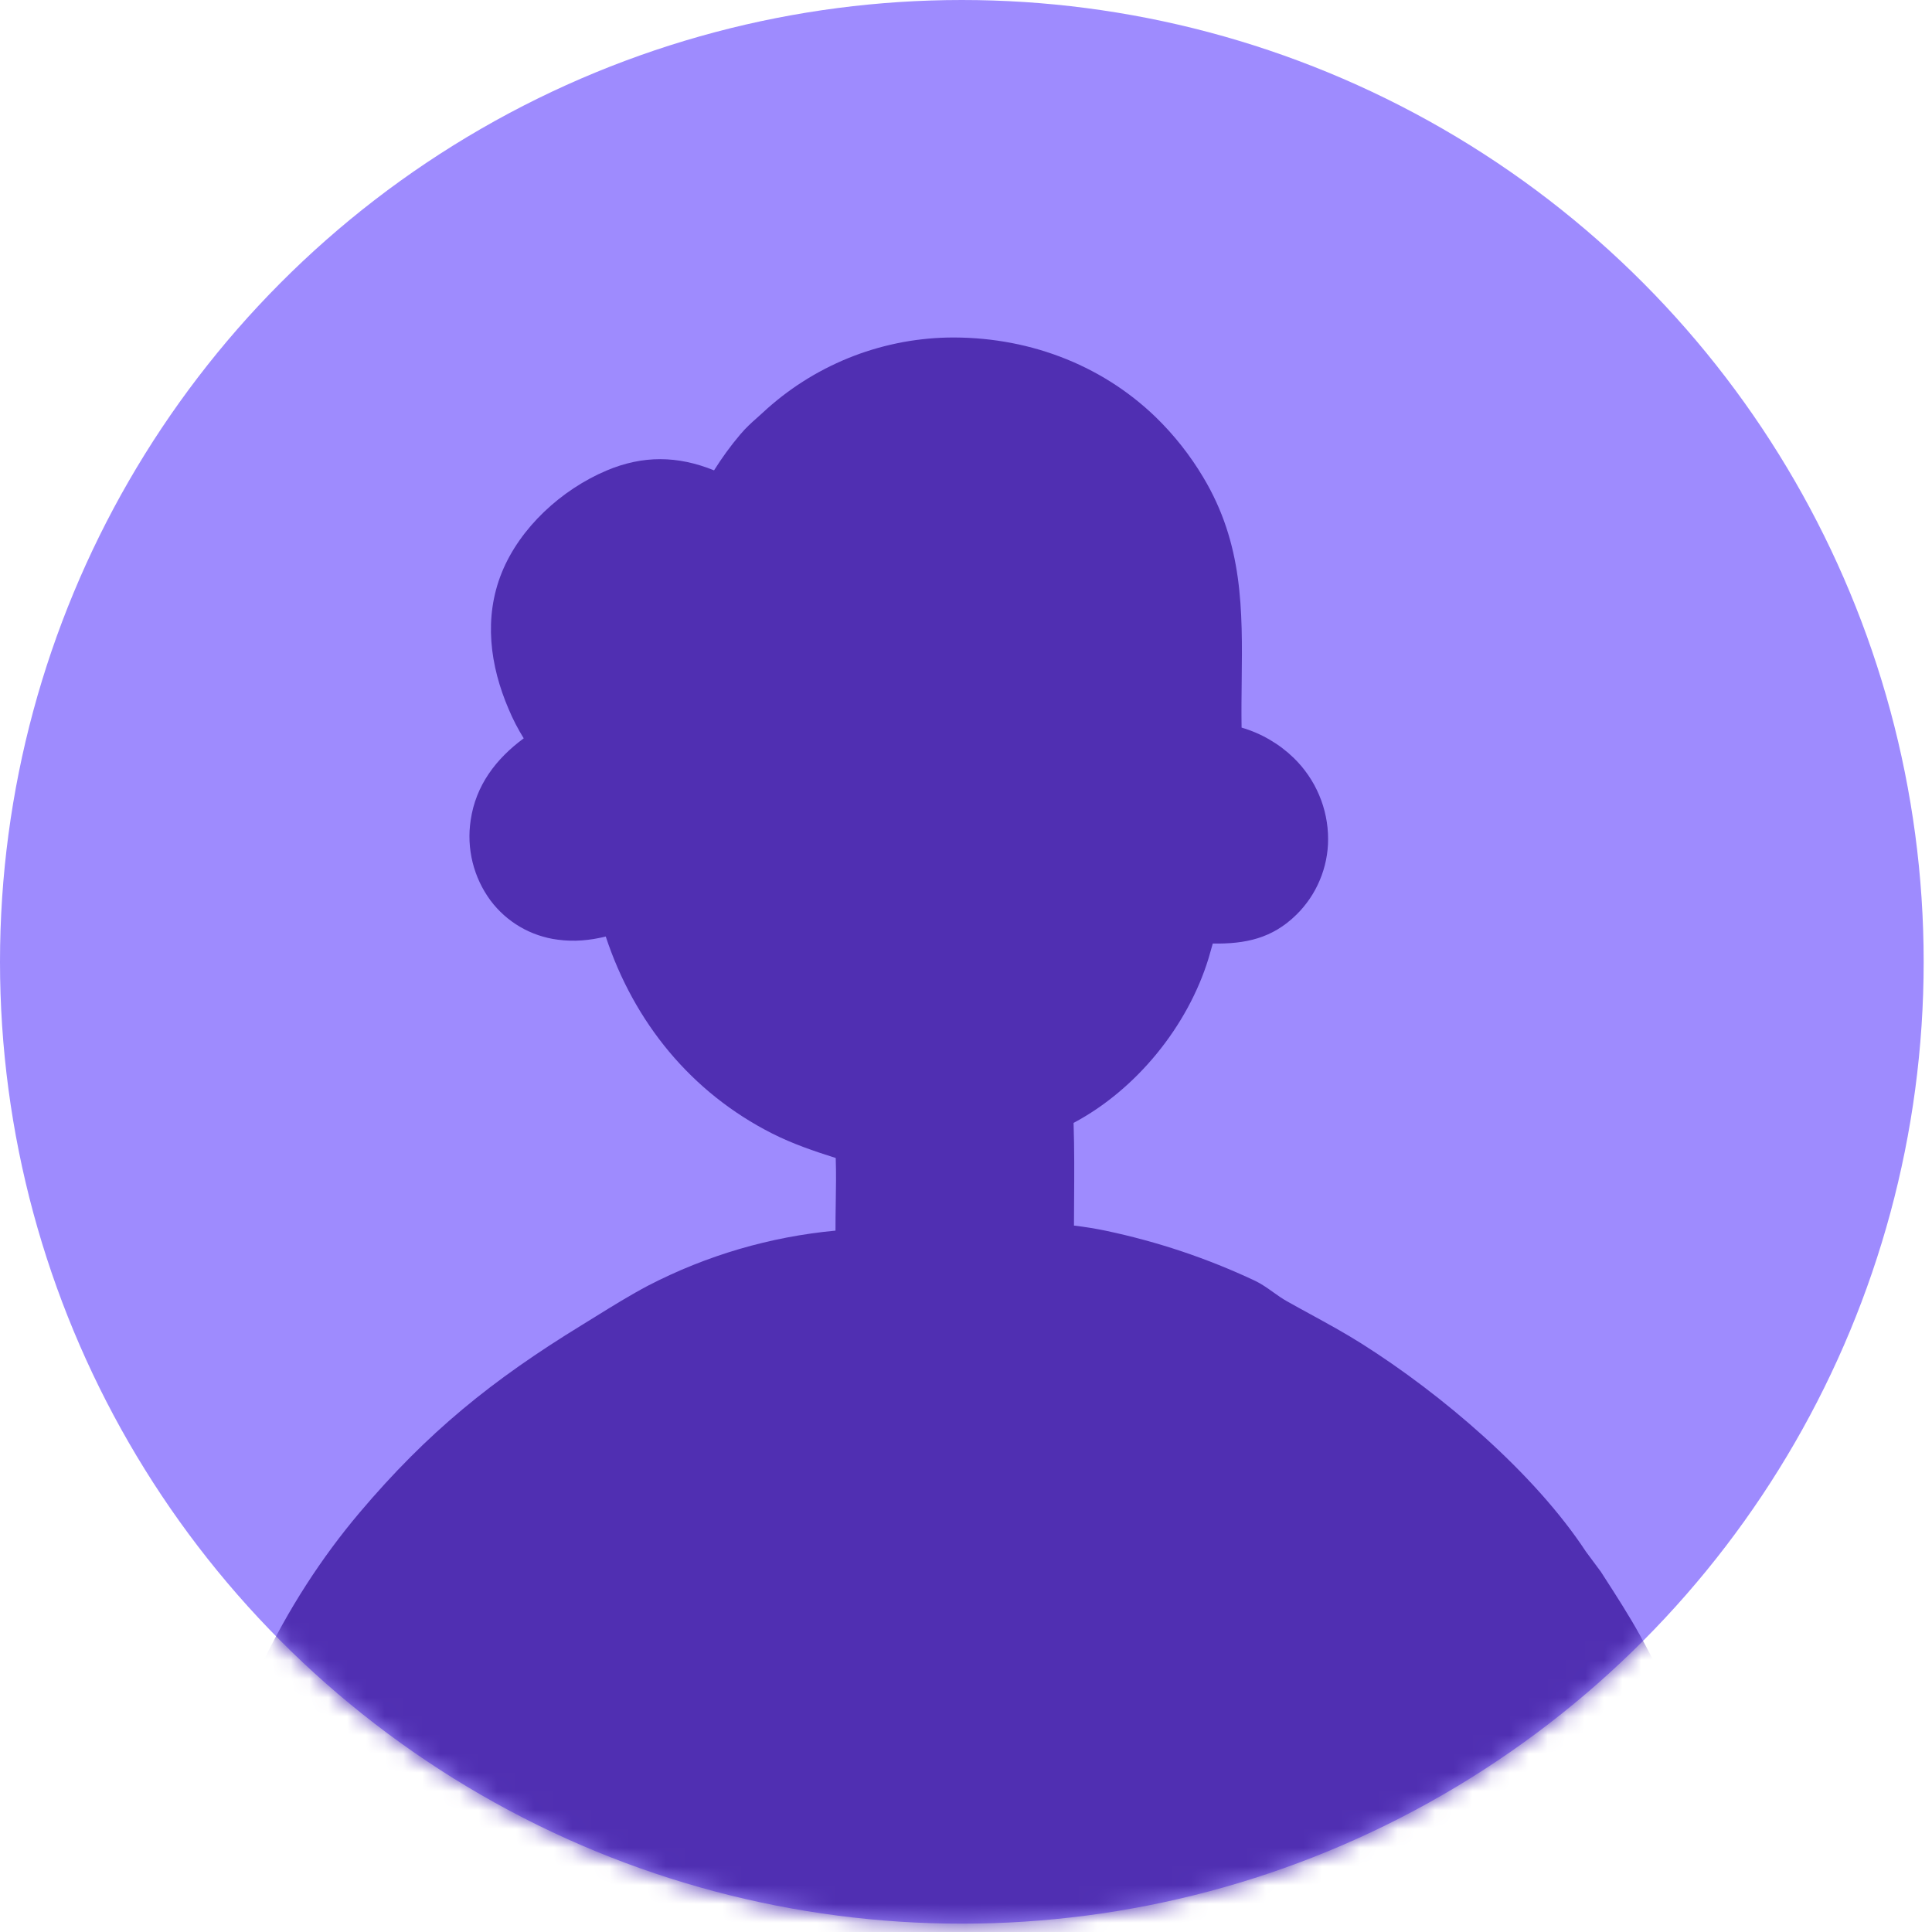 <?xml version="1.0" encoding="UTF-8"?> <svg xmlns="http://www.w3.org/2000/svg" width="103" height="103" viewBox="0 0 103 103" fill="none"><circle cx="51.278" cy="51.278" r="51.278" fill="#9E8BFE"></circle><mask id="mask0_123_558" style="mask-type:alpha" maskUnits="userSpaceOnUse" x="0" y="0" width="103" height="103"><circle cx="51.278" cy="51.278" r="51.278" fill="#8975EA"></circle></mask><g mask="url(#mask0_123_558)"><path fill-rule="evenodd" clip-rule="evenodd" d="M40.658 22.006C40.74 21.929 40.824 21.853 40.909 21.777C40.993 21.702 41.078 21.628 41.165 21.555C41.251 21.481 41.338 21.409 41.426 21.338C41.514 21.266 41.602 21.196 41.691 21.127C41.781 21.057 41.871 20.989 41.962 20.922C42.053 20.854 42.145 20.788 42.237 20.723C42.33 20.658 42.423 20.594 42.517 20.53C42.611 20.467 42.706 20.405 42.801 20.345C42.896 20.284 42.992 20.224 43.089 20.165C43.186 20.106 43.283 20.049 43.381 19.992C43.479 19.935 43.578 19.88 43.677 19.826C43.776 19.771 43.876 19.718 43.977 19.666C44.077 19.614 44.178 19.563 44.28 19.514C44.382 19.464 44.484 19.415 44.587 19.368C44.689 19.32 44.792 19.274 44.896 19.229C45 19.184 45.104 19.14 45.209 19.097C45.314 19.055 45.419 19.013 45.525 18.973C45.631 18.933 45.737 18.893 45.843 18.855C45.95 18.817 46.057 18.781 46.164 18.745C46.272 18.71 46.38 18.676 46.488 18.643C46.596 18.61 46.705 18.578 46.814 18.547C46.923 18.517 47.032 18.487 47.142 18.459C47.251 18.431 47.361 18.404 47.471 18.379C47.582 18.353 47.692 18.329 47.803 18.306C47.914 18.283 48.025 18.261 48.136 18.24C48.247 18.22 48.359 18.2 48.471 18.182C48.582 18.164 48.694 18.148 48.806 18.132C48.918 18.117 49.031 18.102 49.143 18.09C49.255 18.077 49.368 18.065 49.481 18.055C49.593 18.044 49.706 18.035 49.819 18.027C49.932 18.019 50.045 18.013 50.158 18.008C50.271 18.002 50.384 17.998 50.497 17.996C54.637 17.916 58.635 19.353 61.627 22.25C61.871 22.488 62.107 22.733 62.335 22.986C62.562 23.239 62.781 23.499 62.992 23.766C63.203 24.033 63.404 24.307 63.597 24.587C63.79 24.868 63.974 25.154 64.148 25.447C66.279 29.003 66.24 32.513 66.198 36.295V36.296V36.296V36.296V36.296V36.297V36.297V36.297V36.297V36.298V36.298V36.298V36.299C66.189 37.115 66.179 37.944 66.192 38.79C66.322 38.828 66.451 38.87 66.579 38.916C66.707 38.962 66.833 39.011 66.958 39.065C67.082 39.119 67.206 39.176 67.327 39.237C67.448 39.298 67.567 39.363 67.685 39.432C67.802 39.5 67.917 39.572 68.03 39.647C68.143 39.722 68.254 39.801 68.362 39.883C68.47 39.966 68.576 40.051 68.679 40.139C68.782 40.228 68.882 40.32 68.979 40.414C69.051 40.484 69.121 40.556 69.189 40.63C69.258 40.703 69.324 40.779 69.389 40.855C69.453 40.932 69.516 41.011 69.576 41.09C69.637 41.17 69.696 41.252 69.752 41.335C69.809 41.418 69.864 41.502 69.916 41.588C69.968 41.673 70.019 41.76 70.067 41.848C70.115 41.936 70.16 42.026 70.204 42.116C70.248 42.206 70.289 42.298 70.328 42.39C70.367 42.483 70.404 42.576 70.439 42.67C70.473 42.765 70.505 42.86 70.535 42.956C70.564 43.051 70.592 43.148 70.617 43.245C70.641 43.343 70.664 43.44 70.684 43.539C70.704 43.637 70.722 43.736 70.737 43.835C70.752 43.934 70.764 44.034 70.775 44.134C70.785 44.234 70.792 44.334 70.797 44.434C70.803 44.534 70.805 44.635 70.805 44.735C70.805 44.828 70.803 44.922 70.798 45.016C70.793 45.109 70.786 45.203 70.777 45.296C70.767 45.389 70.756 45.482 70.742 45.574C70.728 45.667 70.711 45.759 70.693 45.851C70.674 45.943 70.653 46.034 70.63 46.125C70.607 46.215 70.582 46.306 70.554 46.395C70.527 46.485 70.497 46.573 70.465 46.661C70.433 46.749 70.399 46.837 70.362 46.923C70.326 47.009 70.288 47.095 70.247 47.179C70.207 47.263 70.164 47.347 70.12 47.429C70.075 47.511 70.028 47.593 69.98 47.673C69.931 47.753 69.88 47.831 69.828 47.909C69.775 47.986 69.721 48.062 69.664 48.137C69.608 48.212 69.55 48.285 69.49 48.357C69.43 48.429 69.368 48.5 69.305 48.569C69.241 48.637 69.176 48.705 69.109 48.77C67.824 50.032 66.396 50.33 64.656 50.303C64.586 50.562 64.512 50.819 64.436 51.076C63.328 54.708 60.586 58.084 57.235 59.865C57.281 61.247 57.272 62.636 57.263 64.022C57.26 64.461 57.257 64.9 57.256 65.339C57.828 65.405 58.395 65.498 58.959 65.615C59.644 65.76 60.325 65.924 61.002 66.108C61.678 66.291 62.348 66.495 63.013 66.717C63.677 66.94 64.335 67.182 64.985 67.443C65.635 67.705 66.278 67.984 66.912 68.283C67.26 68.451 67.565 68.668 67.871 68.886C68.111 69.058 68.352 69.229 68.614 69.376C69.023 69.607 69.433 69.831 69.844 70.055C70.772 70.563 71.699 71.069 72.599 71.638C76.842 74.317 81.789 78.518 84.549 82.72L85.341 83.787L85.518 84.062C86.184 85.095 86.852 86.13 87.446 87.207C90.377 92.522 92.821 99.288 92.803 105.423C92.791 109.589 91.166 113.262 88.216 116.184C85.765 118.612 82.625 120.584 79.136 120.981C78.084 121.101 76.996 121.084 75.923 121.066H75.923C75.615 121.061 75.307 121.056 75.002 121.054C75.002 121.298 75.013 121.68 75.026 122.132C75.068 123.55 75.129 125.645 74.91 126.203C74.838 126.385 74.752 126.463 74.578 126.546C74.375 126.53 74.218 126.427 74.082 126.279C73.782 125.952 73.874 123.132 73.919 121.741C73.928 121.443 73.936 121.211 73.937 121.082L40.093 121.057C38.94 121.057 37.787 121.06 36.634 121.063H36.634H36.634H36.633H36.633H36.633H36.633H36.633H36.632H36.632H36.632H36.632H36.631C33.818 121.071 31.005 121.079 28.193 121.042C28.181 121.346 28.185 121.899 28.189 122.532C28.198 123.905 28.209 125.656 28.072 126.083C27.971 126.2 27.815 126.375 27.66 126.418C27.508 126.46 27.401 126.438 27.284 126.33C26.825 125.906 26.915 123.036 26.959 121.633L26.959 121.633L26.959 121.631C26.967 121.369 26.974 121.158 26.975 121.024L26.907 121.025H26.907C25.462 121.032 24.041 121.04 22.614 120.764C18.293 119.93 14.653 117.312 12.226 113.684C10.696 111.396 9.489 108.176 9.605 105.39C9.629 104.825 9.749 104.278 9.869 103.729L9.869 103.729C9.926 103.469 9.983 103.209 10.03 102.946C10.108 102.509 10.185 102.073 10.262 101.637L10.262 101.636L10.262 101.636L10.262 101.636C10.482 100.388 10.701 99.141 10.945 97.895C12.097 91.657 15.075 85.484 19.167 80.645C22.801 76.348 26.227 73.581 31.025 70.638C31.26 70.494 31.495 70.348 31.731 70.202C32.663 69.624 33.605 69.04 34.568 68.532C34.955 68.332 35.347 68.141 35.743 67.96C36.14 67.778 36.54 67.606 36.944 67.444C37.349 67.282 37.757 67.13 38.169 66.987C38.581 66.844 38.996 66.712 39.414 66.589C39.832 66.467 40.253 66.354 40.677 66.252C41.101 66.149 41.526 66.057 41.955 65.975C42.383 65.893 42.812 65.822 43.244 65.761C43.675 65.699 44.108 65.649 44.542 65.608C44.541 65.118 44.548 64.627 44.556 64.136V64.136V64.136V64.136V64.136V64.136V64.136V64.136V64.136V64.136V64.136V64.136V64.136C44.569 63.336 44.582 62.536 44.555 61.736C43.393 61.368 42.256 60.981 41.165 60.429C36.846 58.242 33.803 54.499 32.294 49.928C31.448 50.138 30.599 50.215 29.731 50.096C29.643 50.085 29.555 50.072 29.468 50.056C29.381 50.04 29.294 50.022 29.208 50.002C29.121 49.982 29.035 49.96 28.95 49.935C28.865 49.911 28.78 49.885 28.697 49.856C28.613 49.828 28.529 49.797 28.447 49.764C28.365 49.731 28.283 49.697 28.202 49.66C28.122 49.623 28.042 49.584 27.963 49.544C27.885 49.503 27.807 49.46 27.73 49.415C27.654 49.371 27.578 49.324 27.504 49.276C27.43 49.227 27.357 49.177 27.285 49.125C27.213 49.073 27.143 49.019 27.074 48.964C27.005 48.908 26.937 48.851 26.871 48.792C26.805 48.733 26.74 48.672 26.677 48.61C26.614 48.548 26.552 48.484 26.492 48.419C26.432 48.353 26.374 48.287 26.317 48.219C26.26 48.15 26.206 48.081 26.152 48.01C26.096 47.934 26.042 47.857 25.99 47.778C25.937 47.699 25.887 47.62 25.839 47.539C25.79 47.457 25.744 47.375 25.7 47.292C25.655 47.209 25.613 47.124 25.573 47.039C25.533 46.953 25.495 46.867 25.459 46.779C25.423 46.692 25.39 46.604 25.358 46.515C25.326 46.426 25.297 46.336 25.27 46.246C25.243 46.156 25.218 46.065 25.195 45.973C25.173 45.881 25.152 45.789 25.134 45.696C25.116 45.604 25.1 45.511 25.087 45.417C25.073 45.324 25.062 45.23 25.053 45.136C25.044 45.042 25.038 44.948 25.033 44.854C25.029 44.76 25.027 44.665 25.027 44.571C25.028 44.476 25.03 44.382 25.035 44.288C25.041 44.193 25.048 44.099 25.058 44.005C25.067 43.911 25.079 43.818 25.093 43.724C25.366 41.867 26.439 40.458 27.921 39.362C27.612 38.865 27.344 38.347 27.118 37.807C26.12 35.484 25.783 32.937 26.745 30.542C27.72 28.119 29.951 26.096 32.333 25.088C34.27 24.268 36.128 24.289 38.068 25.076C38.491 24.404 38.94 23.783 39.453 23.176C39.782 22.787 40.059 22.542 40.339 22.294C40.444 22.201 40.549 22.108 40.658 22.006Z" fill="#502FB2"></path></g></svg> 